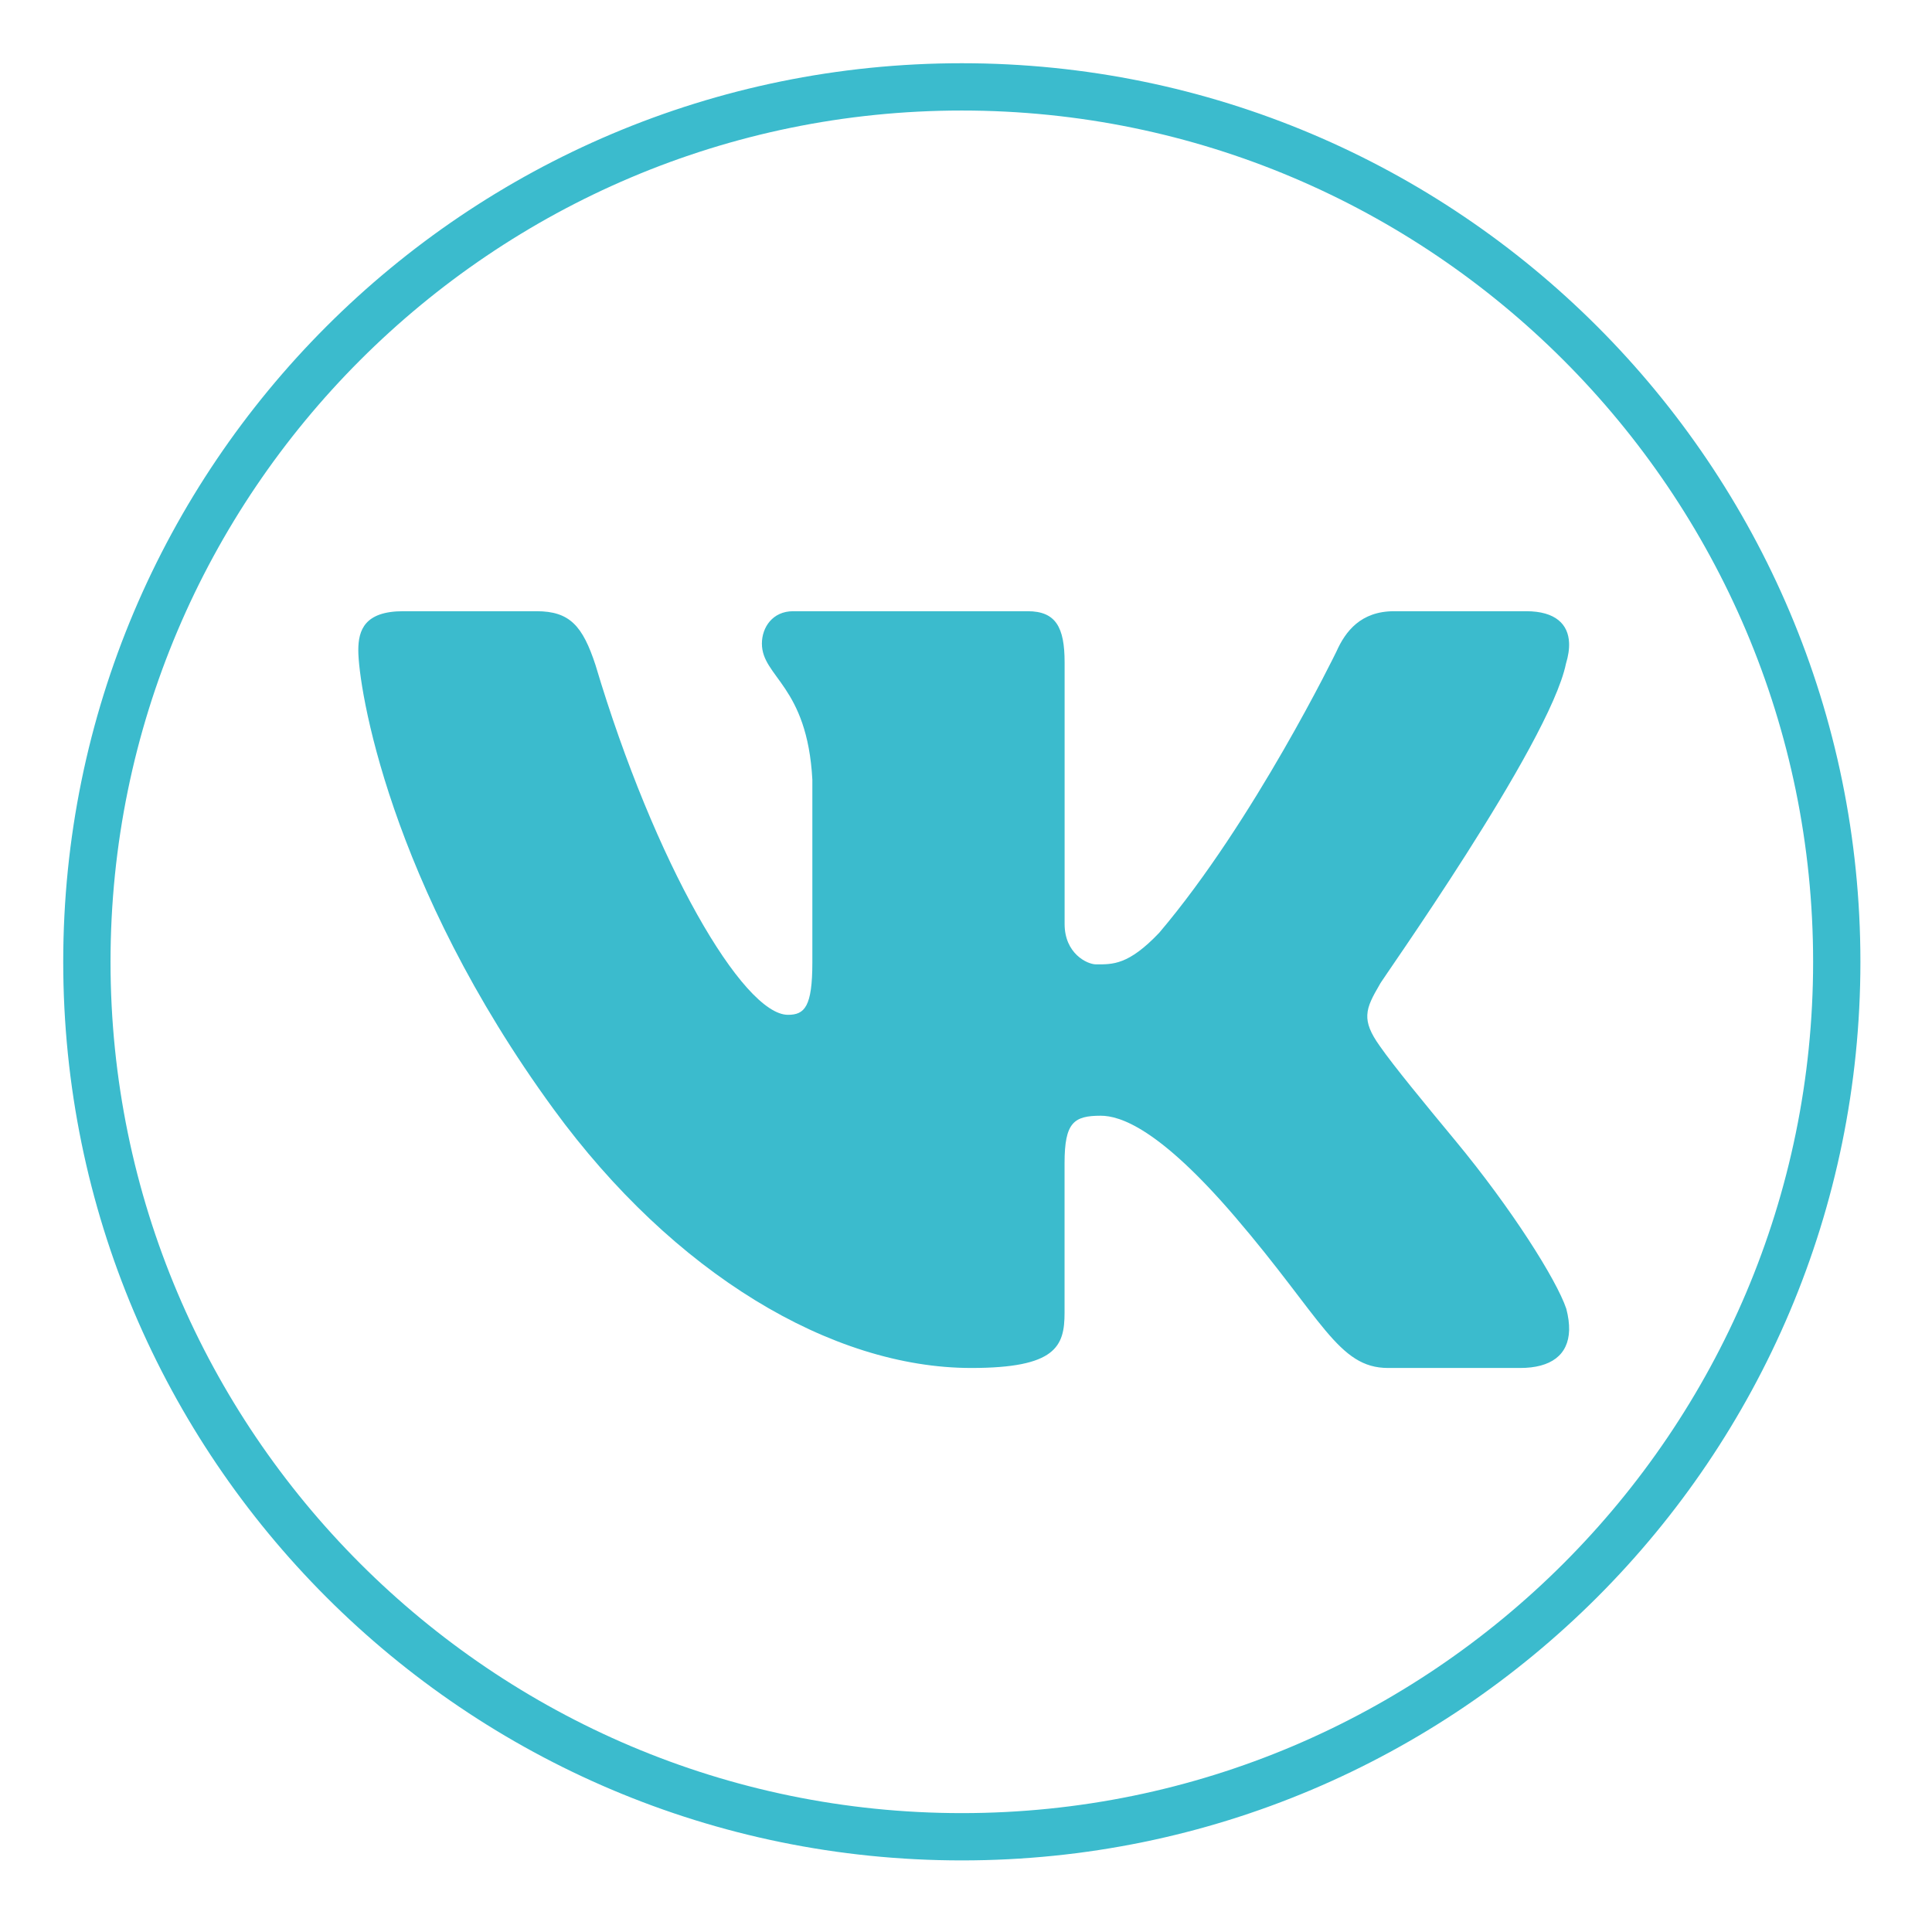 <svg width="275px" height="275px" viewBox="0 0 275 275" version="1.1" xmlns:xlink="http://www.w3.org/1999/xlink" xmlns="http://www.w3.org/2000/svg">
      <path d="M137.232 0C61.444 0 0 61.444 0 137.232C0 213.021 61.444 274.465 137.232 274.465C213.021 274.465 274.465 213.021 274.465 137.232C274.465 61.444 213.021 0 137.232 0L137.232 0L137.232 0Z" id="Shape" fill="none" fill-rule="evenodd" stroke="none" />
      <path d="M0 127.905C0 57.268 57.268 0 127.905 0C198.542 0 255.81 57.268 255.81 127.905C255.81 198.542 198.542 255.81 127.905 255.81C57.268 255.81 0 198.542 0 127.905L0 127.905ZM249.078 127.905C249.078 61.092 194.719 6.732 127.905 6.732C61.092 6.732 6.732 61.092 6.732 127.905C6.732 194.719 61.092 249.078 127.905 249.078C194.719 249.078 249.078 194.719 249.078 127.905L249.078 127.905Z" transform="translate(9 9)" id="Shape#1" fill="#3BBBCD" fill-rule="evenodd" stroke="none" />
      <path d="M171.896 7.476C172.225 6.391 172.384 5.386 172.34 4.488C172.233 1.889 170.444 0 166.237 0L147.436 0C142.69 0 140.5 2.872 139.221 5.752C139.221 5.752 127.501 29.874 113.994 45.78C109.613 50.383 107.388 50.268 105.017 50.268C103.746 50.268 100.536 48.731 100.536 44.516L100.536 7.282C100.536 2.298 99.294 1.62334e-05 95.28 1.62334e-05L61.894 1.62334e-05C58.972 1.62334e-05 57.449 2.298 57.449 4.603C57.449 9.393 63.898 10.542 64.63 23.964L64.63 49.981C64.63 56.3 63.532 57.449 61.162 57.449C54.771 57.449 42.189 35.906 33.766 7.67C31.942 2.111 30.118 1.62334e-05 25.371 1.62334e-05L6.391 1.62334e-05C0.912 1.62334e-05 0 2.686 0 5.558C0 10.736 4.309 38.728 27.827 70.914C44.882 94.253 67.352 107.717 87.244 107.717C99.294 107.717 100.529 104.651 100.529 99.861L100.529 78.519C100.536 72.767 101.85 71.812 105.685 71.812C108.421 71.812 114.001 73.607 124.772 86.174C137.196 100.665 139.451 107.717 146.574 107.717L165.375 107.717C169.741 107.717 172.248 105.886 172.348 102.331C172.369 101.427 172.24 100.414 171.946 99.287C170.553 95.15 164.161 85.039 156.191 75.402C151.773 70.067 147.415 64.781 145.411 61.909C144.069 60.035 143.558 58.713 143.623 57.449C143.688 56.121 144.377 54.857 145.411 53.09C145.224 53.09 169.525 18.973 171.896 7.476L171.896 7.476L171.896 7.476Z" transform="translate(51 87)" id="Shape#2" fill="#3BBBCD" fill-rule="evenodd" stroke="none" />
</svg>